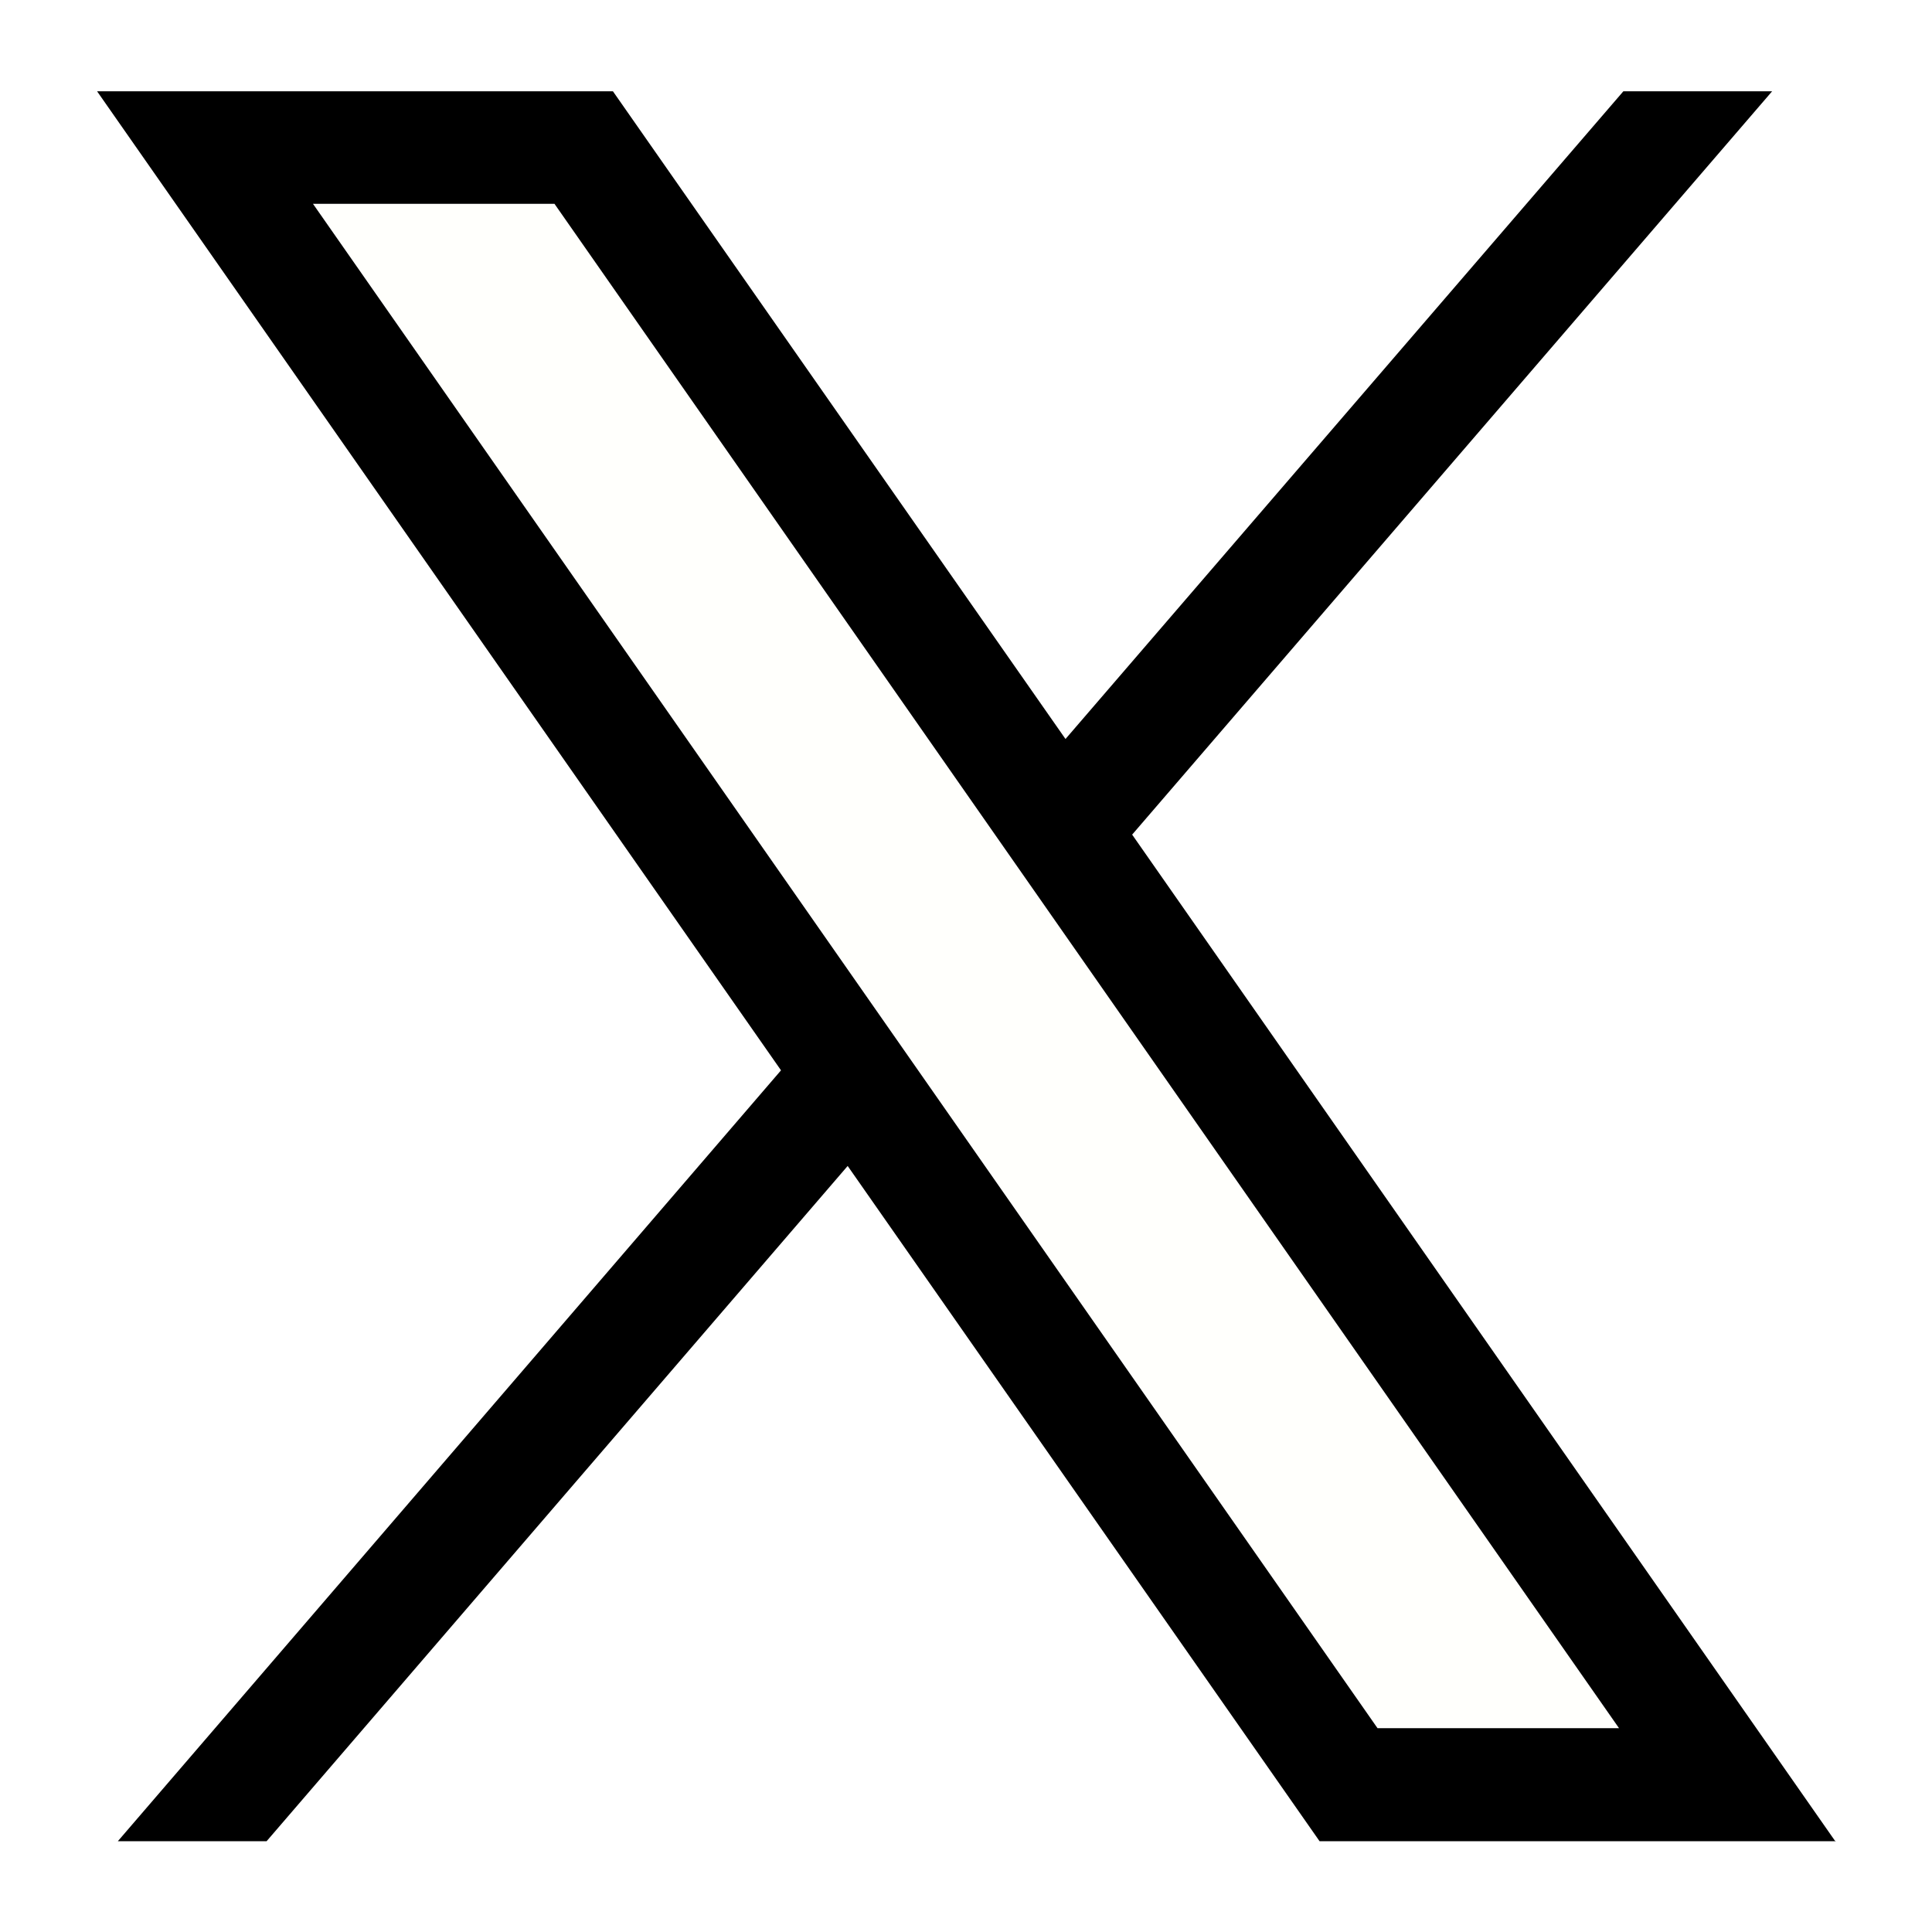 <?xml version="1.0" encoding="UTF-8"?><svg id="X" xmlns="http://www.w3.org/2000/svg" width="40" height="40" viewBox="0 0 40 40"><defs><style>.cls-1{fill:#fffffc;}.cls-2{fill:#fff;}</style></defs><rect class="cls-2" width="40" height="40"/><polygon class="cls-1" points="34.92 36.96 27.79 36.96 5.6 3.33 11.87 3.33 34.92 36.96"/><path d="M37.99,38.11l-14.55-20.83L36.69,1.89h-3.08l-11.55,13.41L12.69,1.89H2.01l14.16,20.27-13.73,15.96h3.08l12.03-13.98,9.77,13.98h10.69ZM11.48,4.22l22.04,31.56h-5L6.48,4.22h5Z"/></svg>